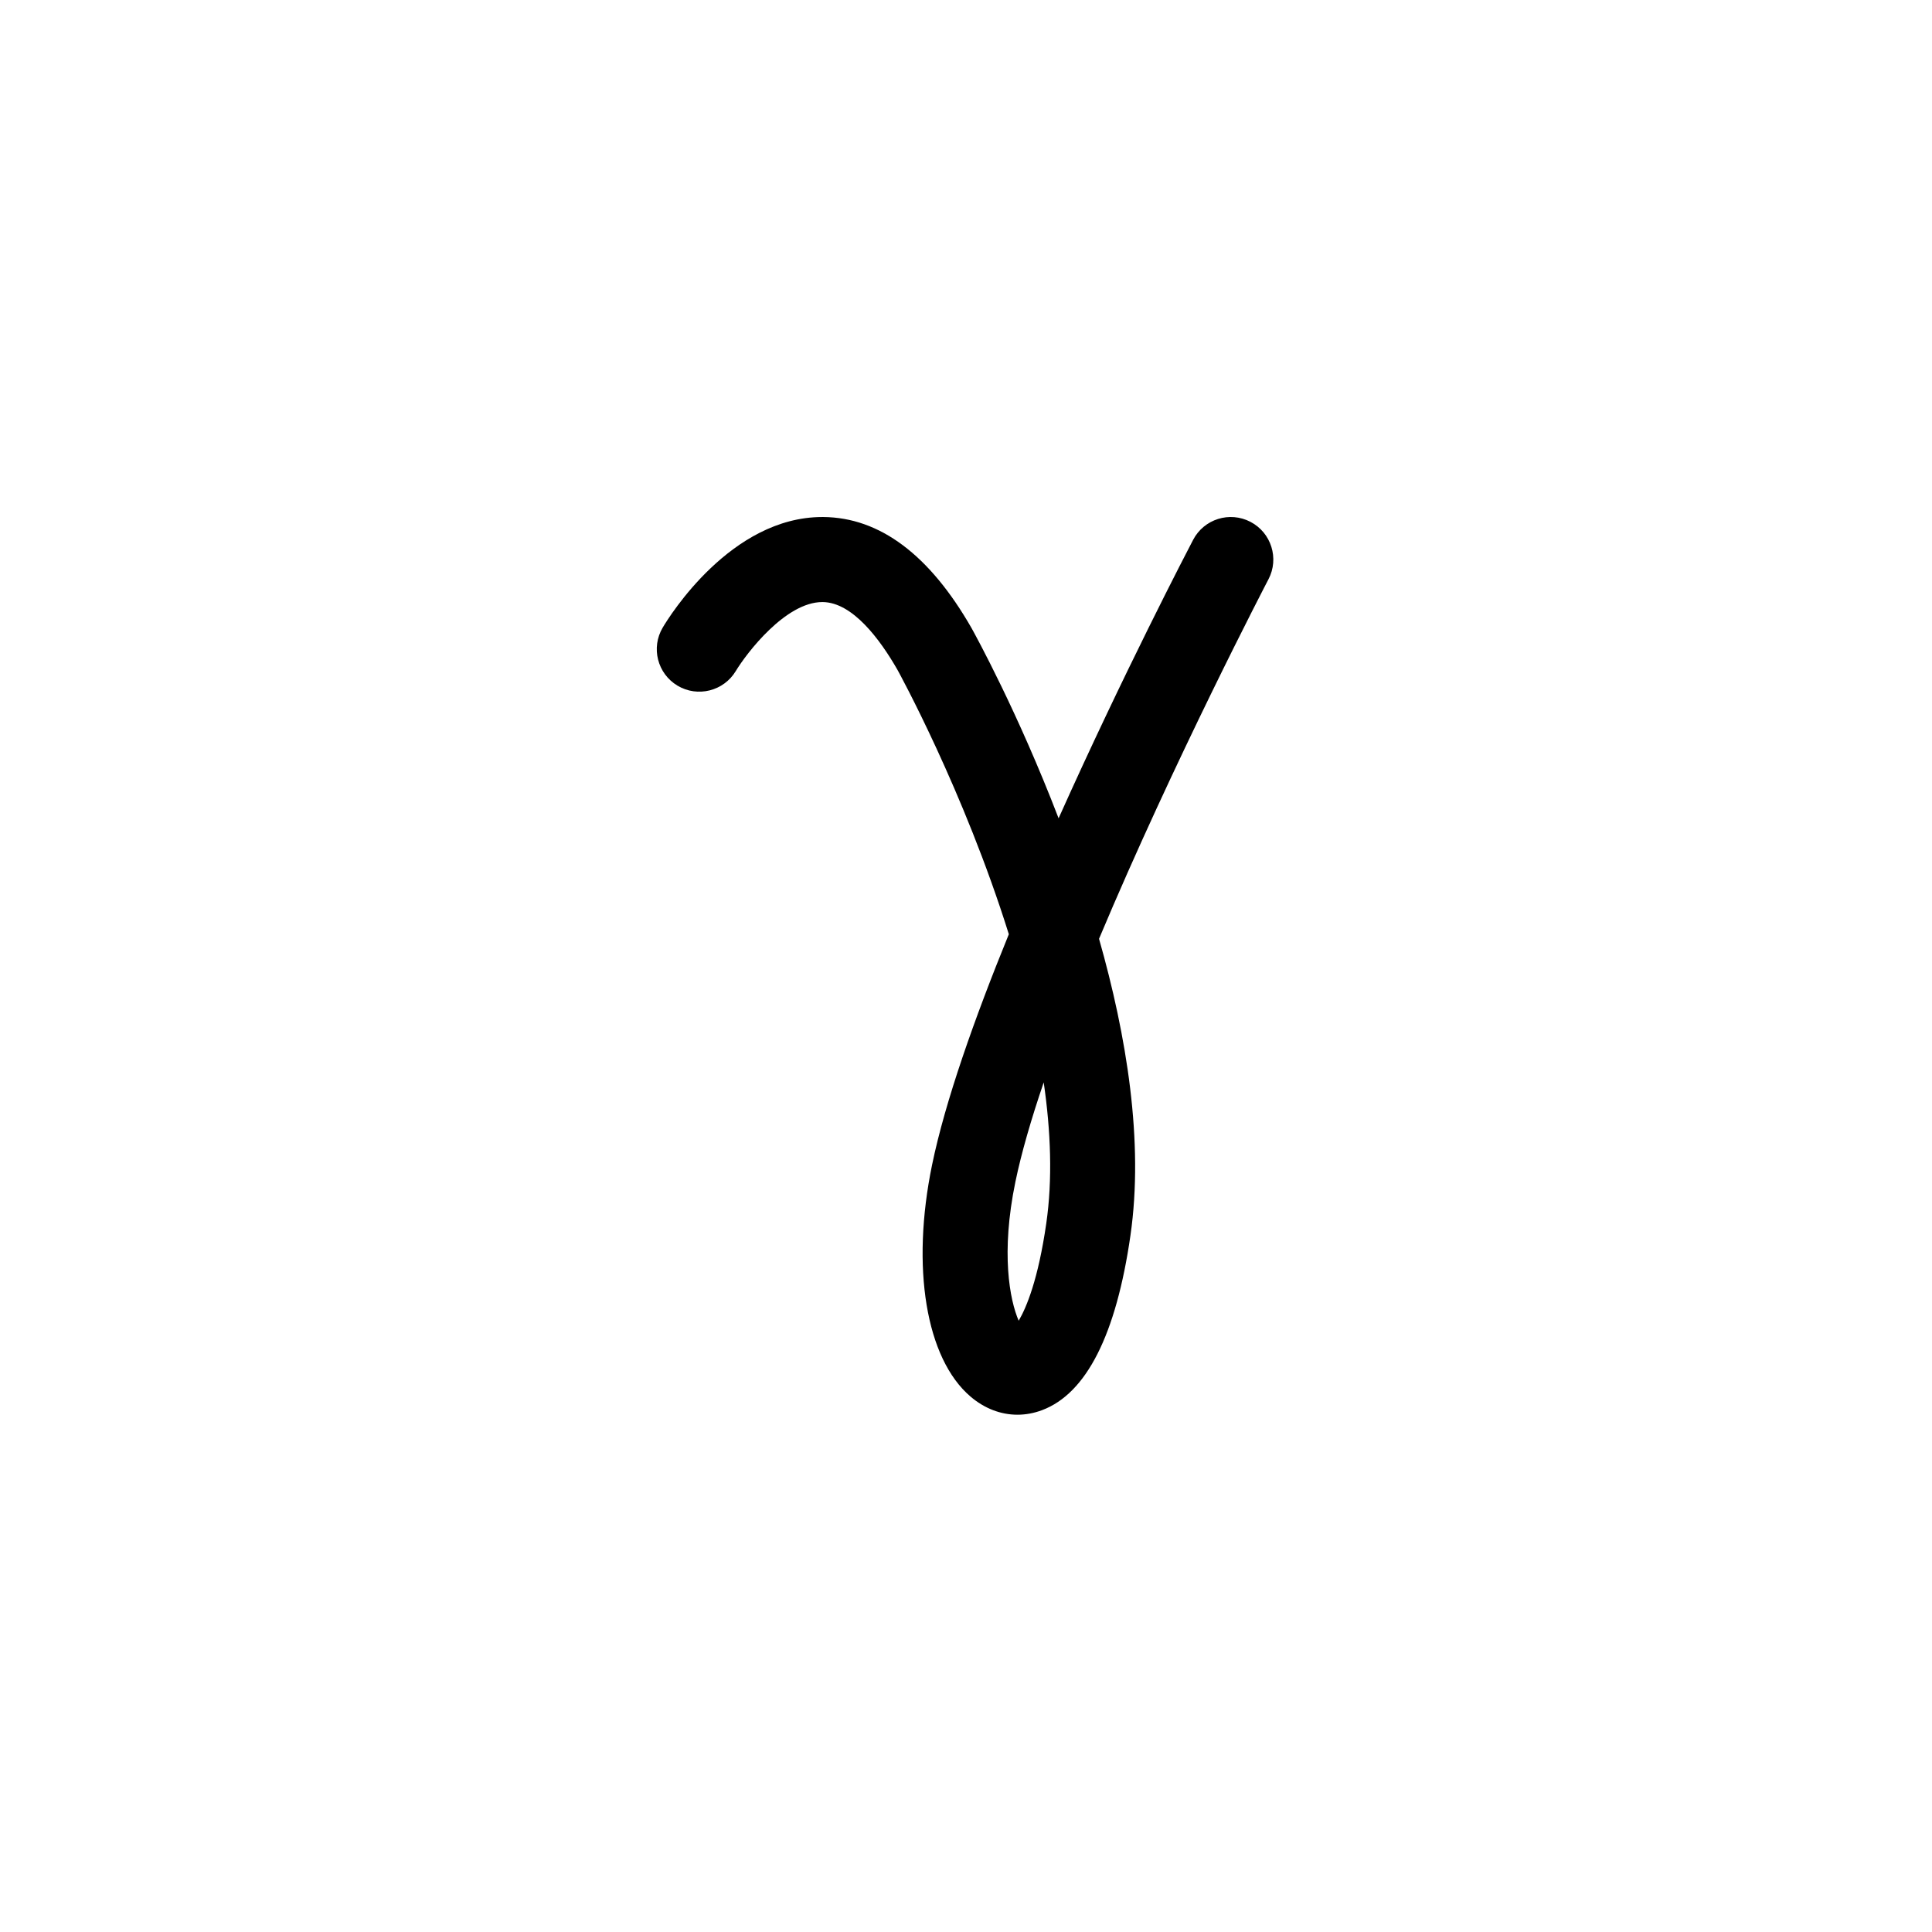 <svg xmlns="http://www.w3.org/2000/svg" width="500" height="500" viewBox="0 0 500 500"><g transform="translate(169.977,133.803)translate(79.772,116.151)rotate(0)translate(-79.772,-116.151) scale(2.724,2.724)" opacity="1"><defs class="defs"/><path transform="translate(-20.713,-7.357)" d="M54.979,92.645c-1.581,0 -3.134,-0.588 -4.467,-1.729c-4.229,-3.613 -5.66,-12.258 -3.643,-22.021c1.249,-6.047 4.026,-13.896 7.29,-21.899c-4.26,-13.618 -10.475,-24.93 -10.578,-25.117c-1.658,-2.897 -4.262,-6.411 -7.102,-6.442c-0.014,0 -0.028,0 -0.041,0c-3.486,0 -7.191,4.848 -8.22,6.554c-1.148,1.908 -3.626,2.53 -5.537,1.389c-1.91,-1.143 -2.539,-3.61 -1.402,-5.524c0.64,-1.078 6.487,-10.498 15.157,-10.498c0.033,0 0.065,0 0.098,0c5.363,0.044 10.102,3.594 14.084,10.554c0.364,0.655 4.401,7.994 8.269,18.069c6.152,-13.734 12.317,-25.57 12.781,-26.455c1.033,-1.977 3.472,-2.743 5.451,-1.708c1.977,1.033 2.742,3.475 1.709,5.451c-0.135,0.257 -9.03,17.332 -16.099,34.16c2.619,9.204 4.27,19.272 2.984,28.188c-1.358,9.426 -4.182,15.01 -8.394,16.594c-0.77,0.289 -1.559,0.434 -2.34,0.434zM57.473,61.071c-1.183,3.474 -2.121,6.694 -2.692,9.459c-1.396,6.757 -0.538,11.216 0.315,13.185c0.736,-1.252 1.853,-3.914 2.622,-9.253c0.603,-4.189 0.428,-8.755 -0.245,-13.391z" fill="#000000" class="fill c1"/></g></svg>